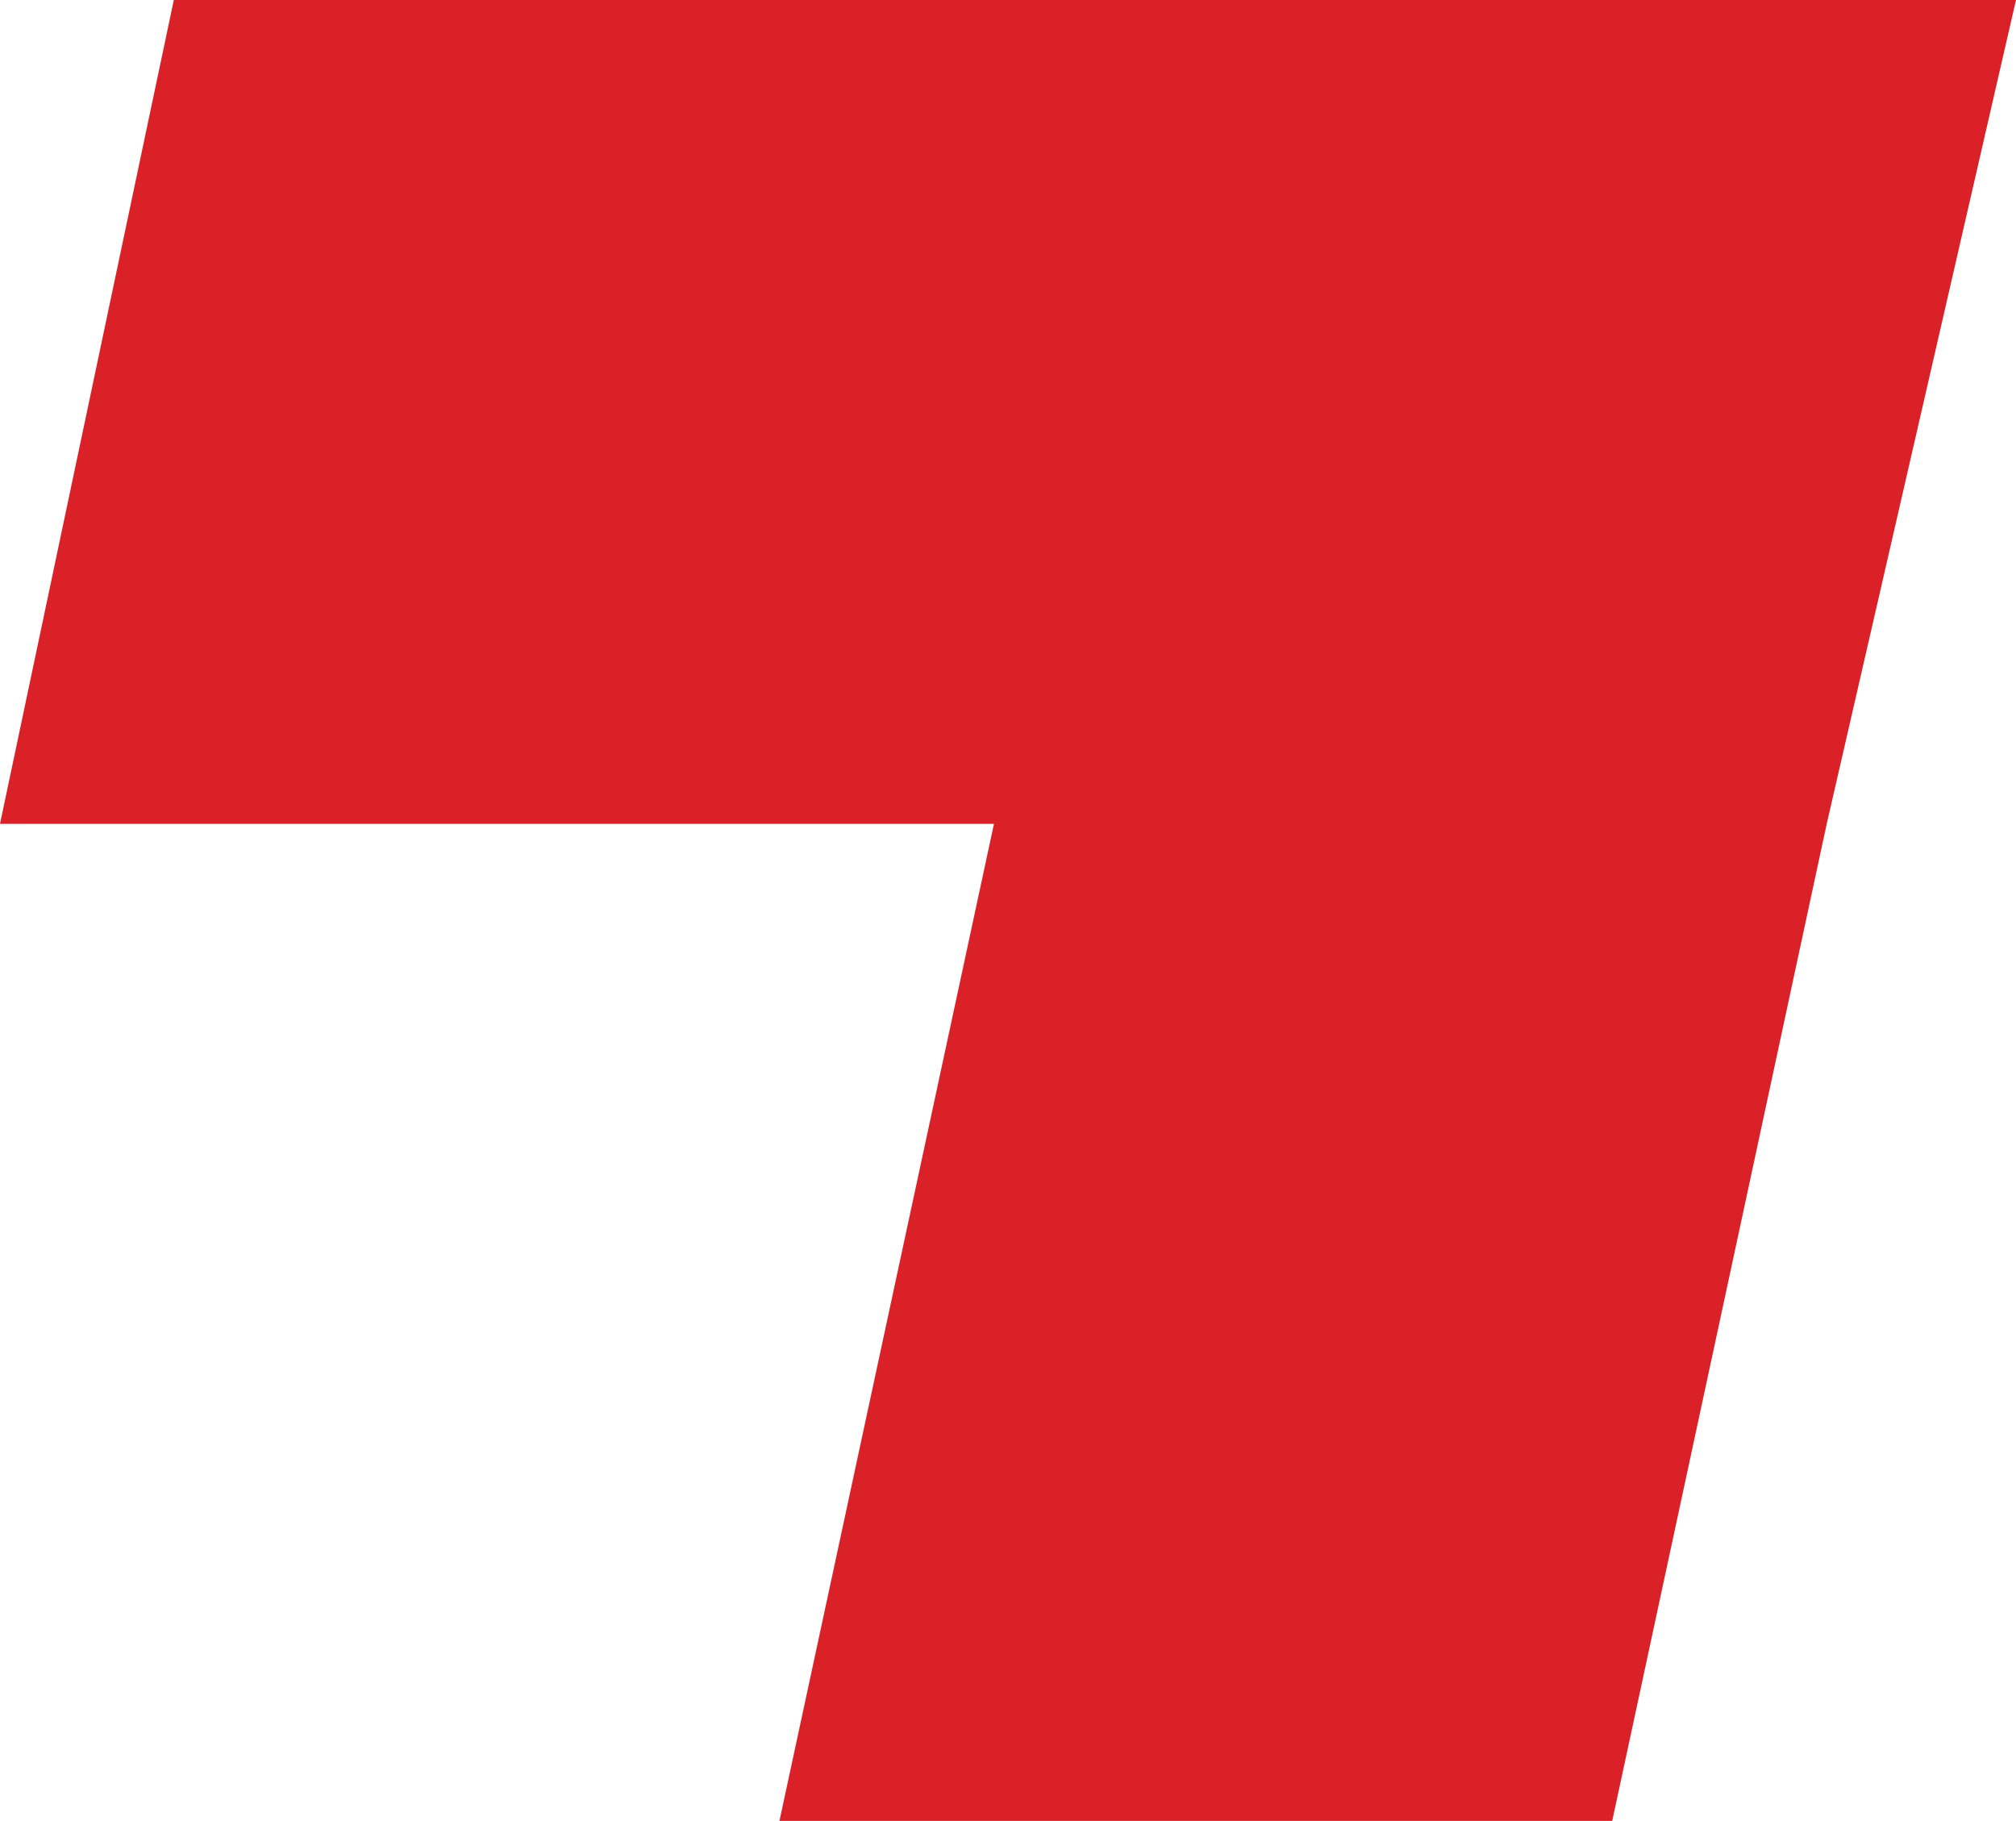 <svg xmlns="http://www.w3.org/2000/svg" width="1449.142" height="1308.771" viewBox="0 0 1449.142 1308.771">
  <g id="Group_90" data-name="Group 90" transform="translate(-315.905 -23.144)">
    <g id="Group_15" data-name="Group 15" transform="translate(315.905 23.144)">
      <path id="Path_6" data-name="Path 6" d="M115.345,0-9.594,592.169H704.891L550.7,1308.771h598.61l154.187-716.6L1439.548,0Z" transform="translate(9.594 0)" fill="#da2128"/>
    </g>
  </g>
</svg>
